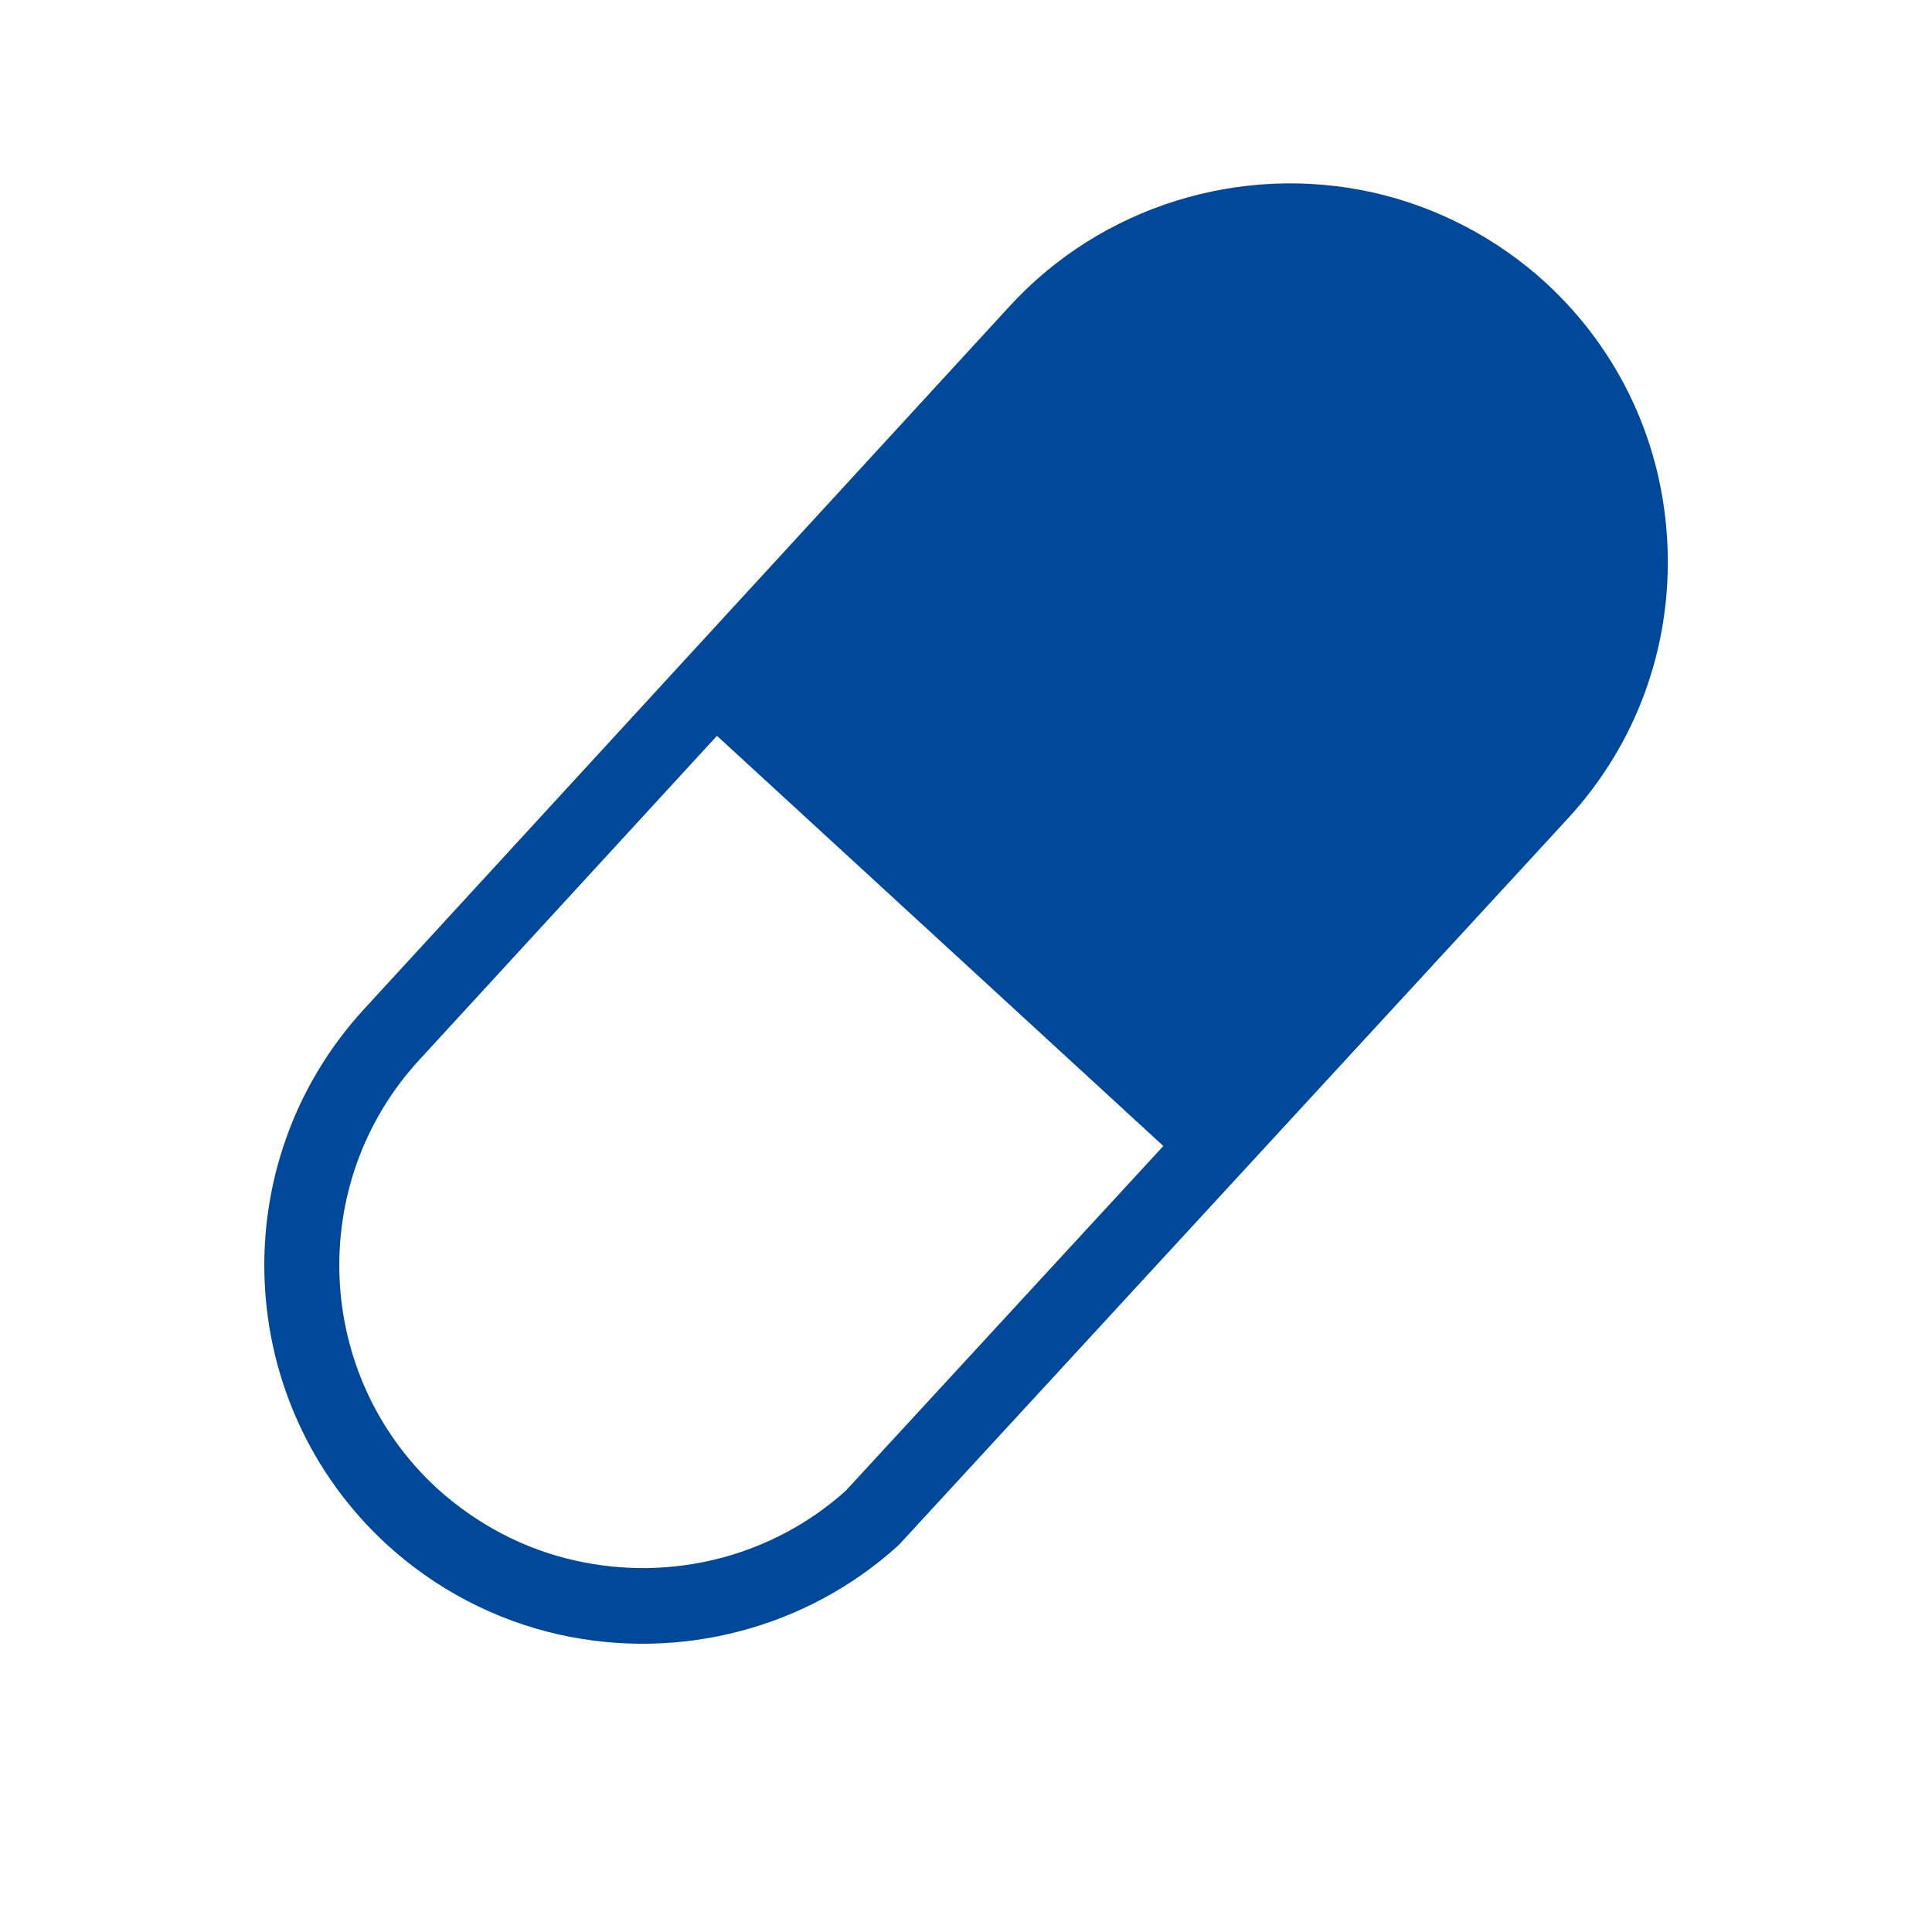 <?xml version="1.0" encoding="utf-8"?>
<!-- Generator: Adobe Illustrator 23.1.0, SVG Export Plug-In . SVG Version: 6.00 Build 0)  -->
<svg version="1.1" id="Capa_1" xmlns="http://www.w3.org/2000/svg" xmlns:xlink="http://www.w3.org/1999/xlink" x="0px" y="0px"
	 viewBox="0 0 512 512" style="enable-background:new 0 0 512 512;" xml:space="preserve">
<style type="text/css">
	.st0{fill:#004899;}
</style>
<path class="st0" d="M441.9,144.7c-1.1-26.9-12.6-51.7-32.3-69.8c-12.9-11.8-28.8-20.1-45.8-23.9c-35.1-7.8-71.9,3.7-96.1,30
	l-85.6,93.2c0,0,0,0,0,0c0,0,0,0,0,0l-85.6,93.2c-37.5,40.8-34.8,104.4,6,141.9c12.9,11.8,28.7,20.1,45.8,23.9
	c32,7.1,65.5-1.7,89.6-23.5c0.2-0.2,0.4-0.4,0.6-0.6l177.1-192.3C433.7,197.1,443,171.5,441.9,144.7z M224.1,395.1
	c-19.3,17.3-45.9,24.2-71.5,18.5c-13.7-3-26.3-9.7-36.7-19.1c-32.7-30-34.8-81-4.8-113.6L190,195l18.4,16.9c0,0,0,0,0,0c0,0,0,0,0,0
	l99.9,91.8L224.1,395.1z"/>
</svg>
